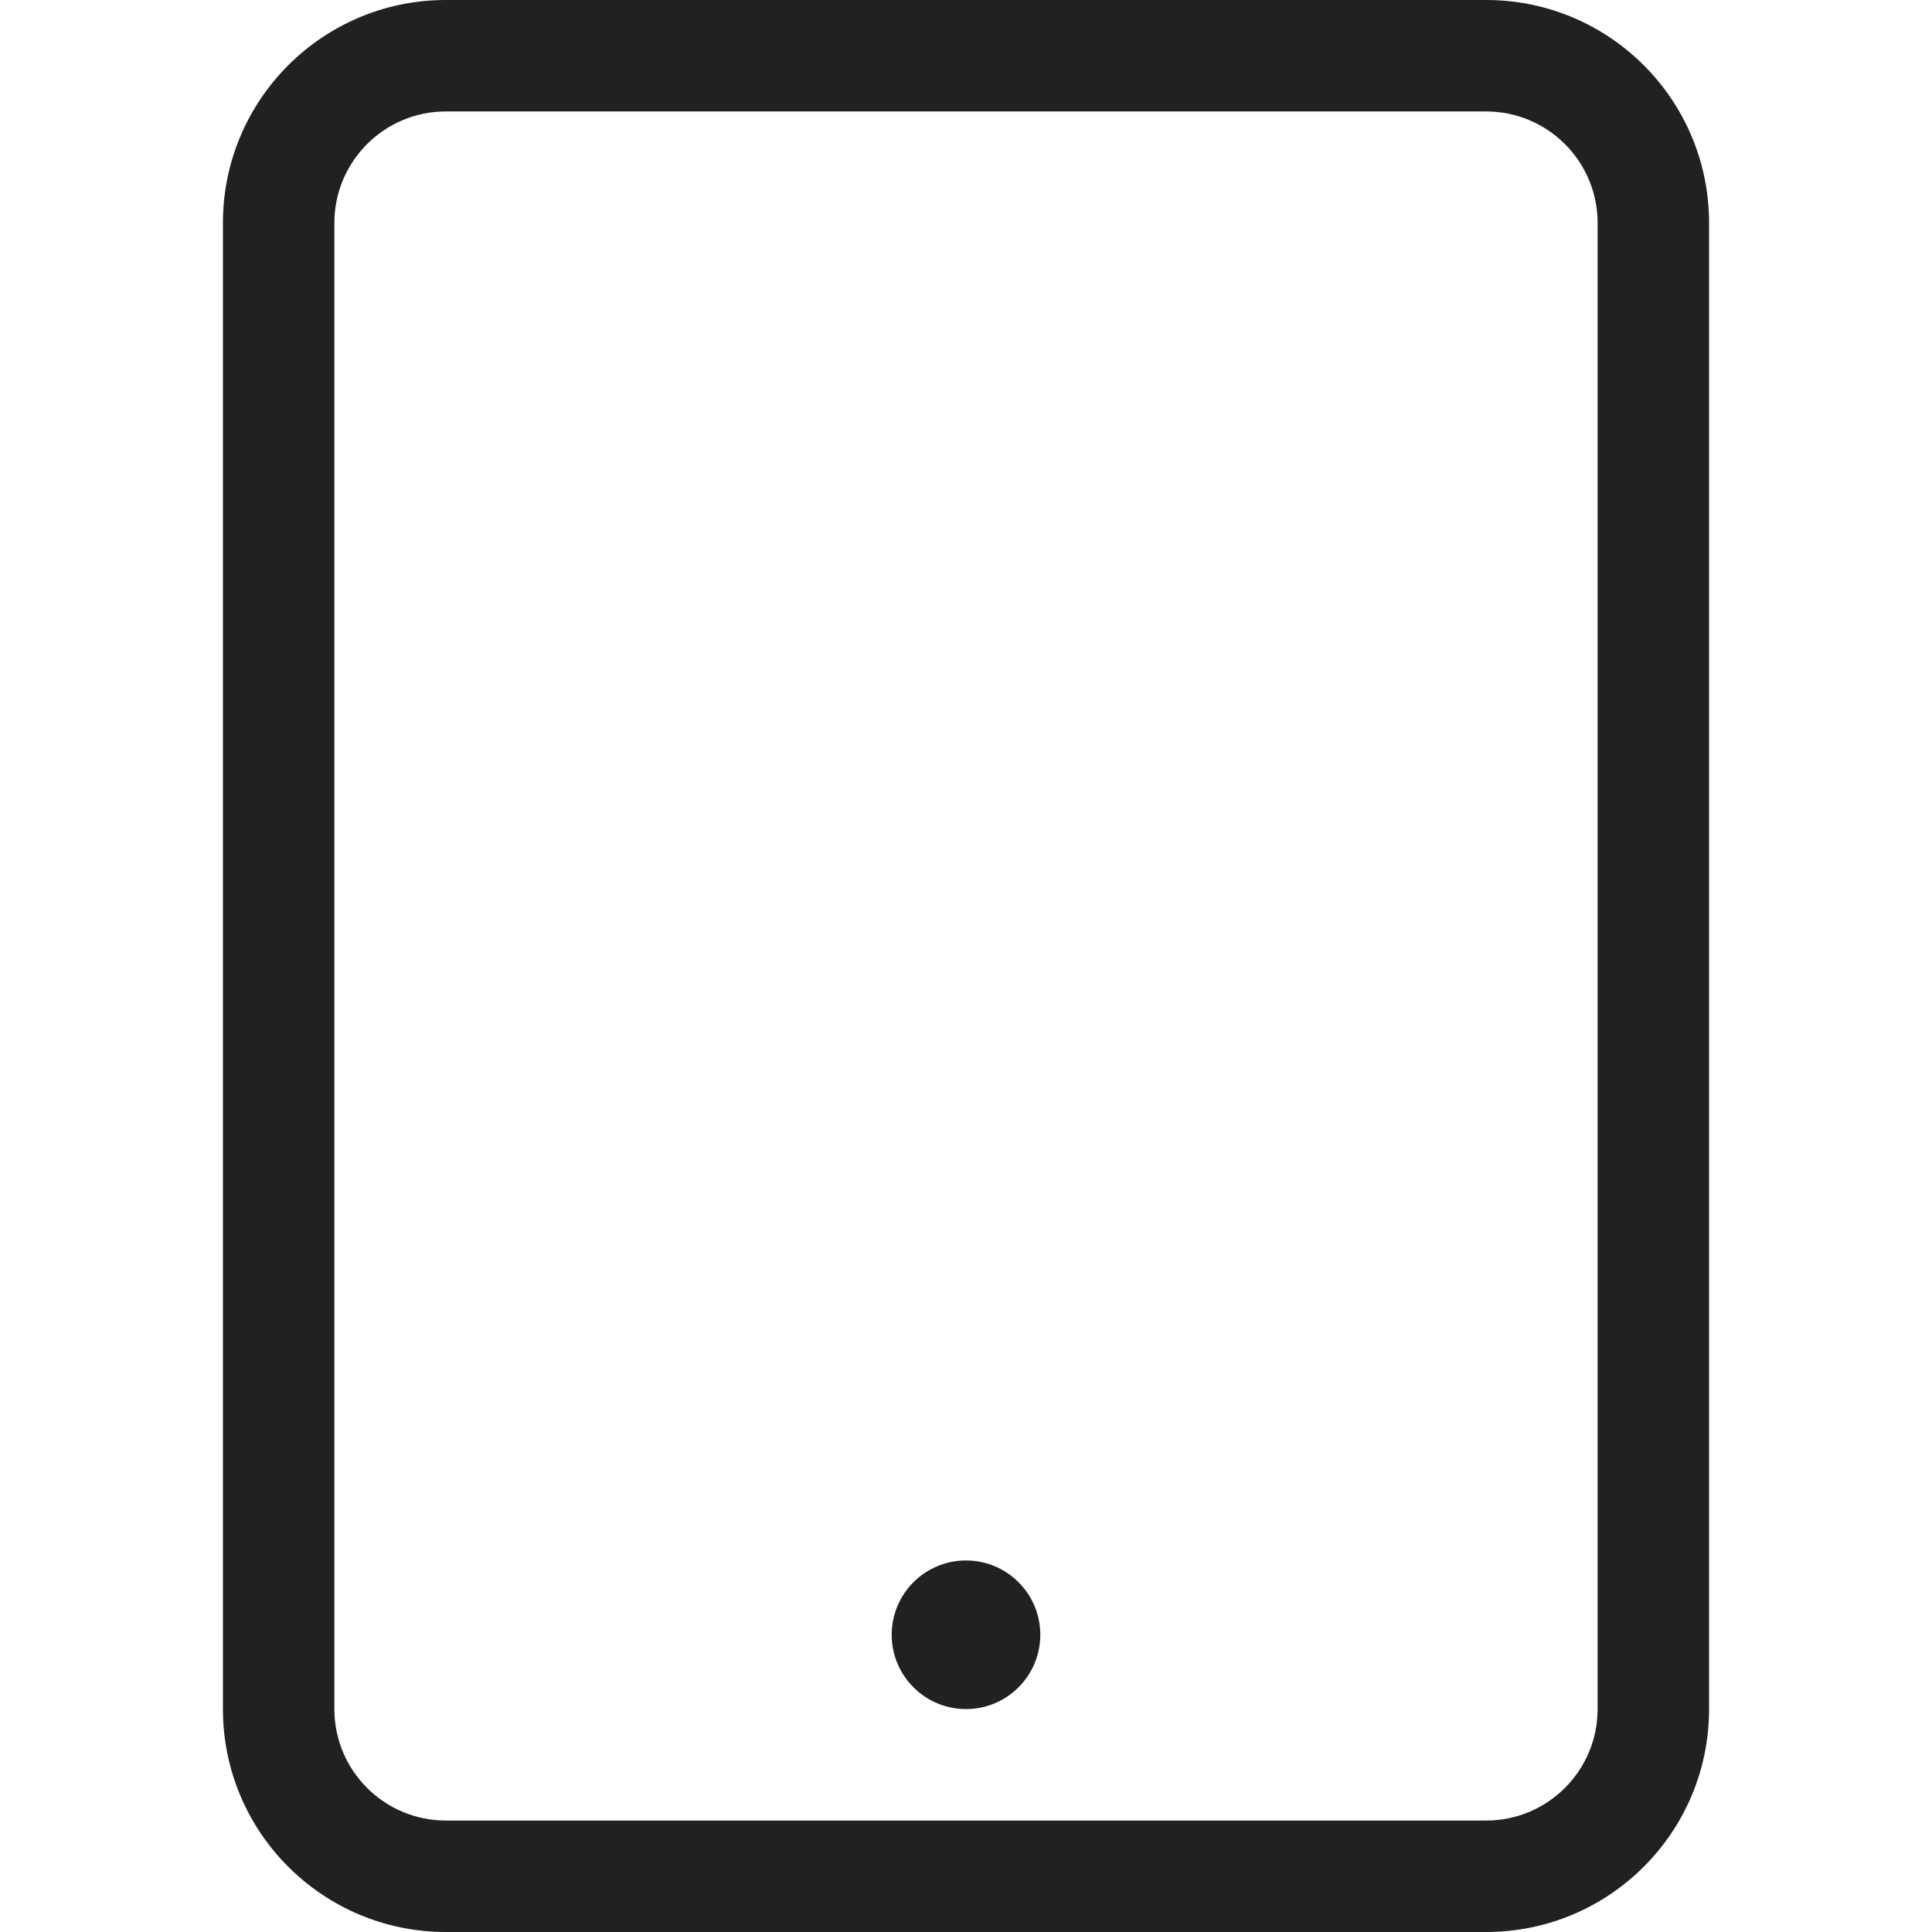 <svg width="26" height="26" viewBox="0 0 26 26" fill="none" xmlns="http://www.w3.org/2000/svg">
<g clip-path="url(#clip0_1201_22467)">
<path fill-rule="evenodd" clip-rule="evenodd" d="M6 1.5H20C20.828 1.5 21.5 2.172 21.5 3V23C21.5 23.828 20.828 24.5 20 24.5H6C5.172 24.5 4.5 23.828 4.5 23V3C4.5 2.172 5.172 1.5 6 1.5ZM3 3C3 1.343 4.343 0 6 0H20C21.657 0 23 1.343 23 3V23C23 24.657 21.657 26 20 26H6C4.343 26 3 24.657 3 23V3ZM13 23C13.552 23 14 22.552 14 22C14 21.448 13.552 21 13 21C12.448 21 12 21.448 12 22C12 22.552 12.448 23 13 23Z" fill="black" fill-opacity="0.87"/>
</g>
<defs>
<clipPath id="clip0_1201_22467">
<rect width="26" height="26" fill="white"/>
</clipPath>
</defs>
</svg>
